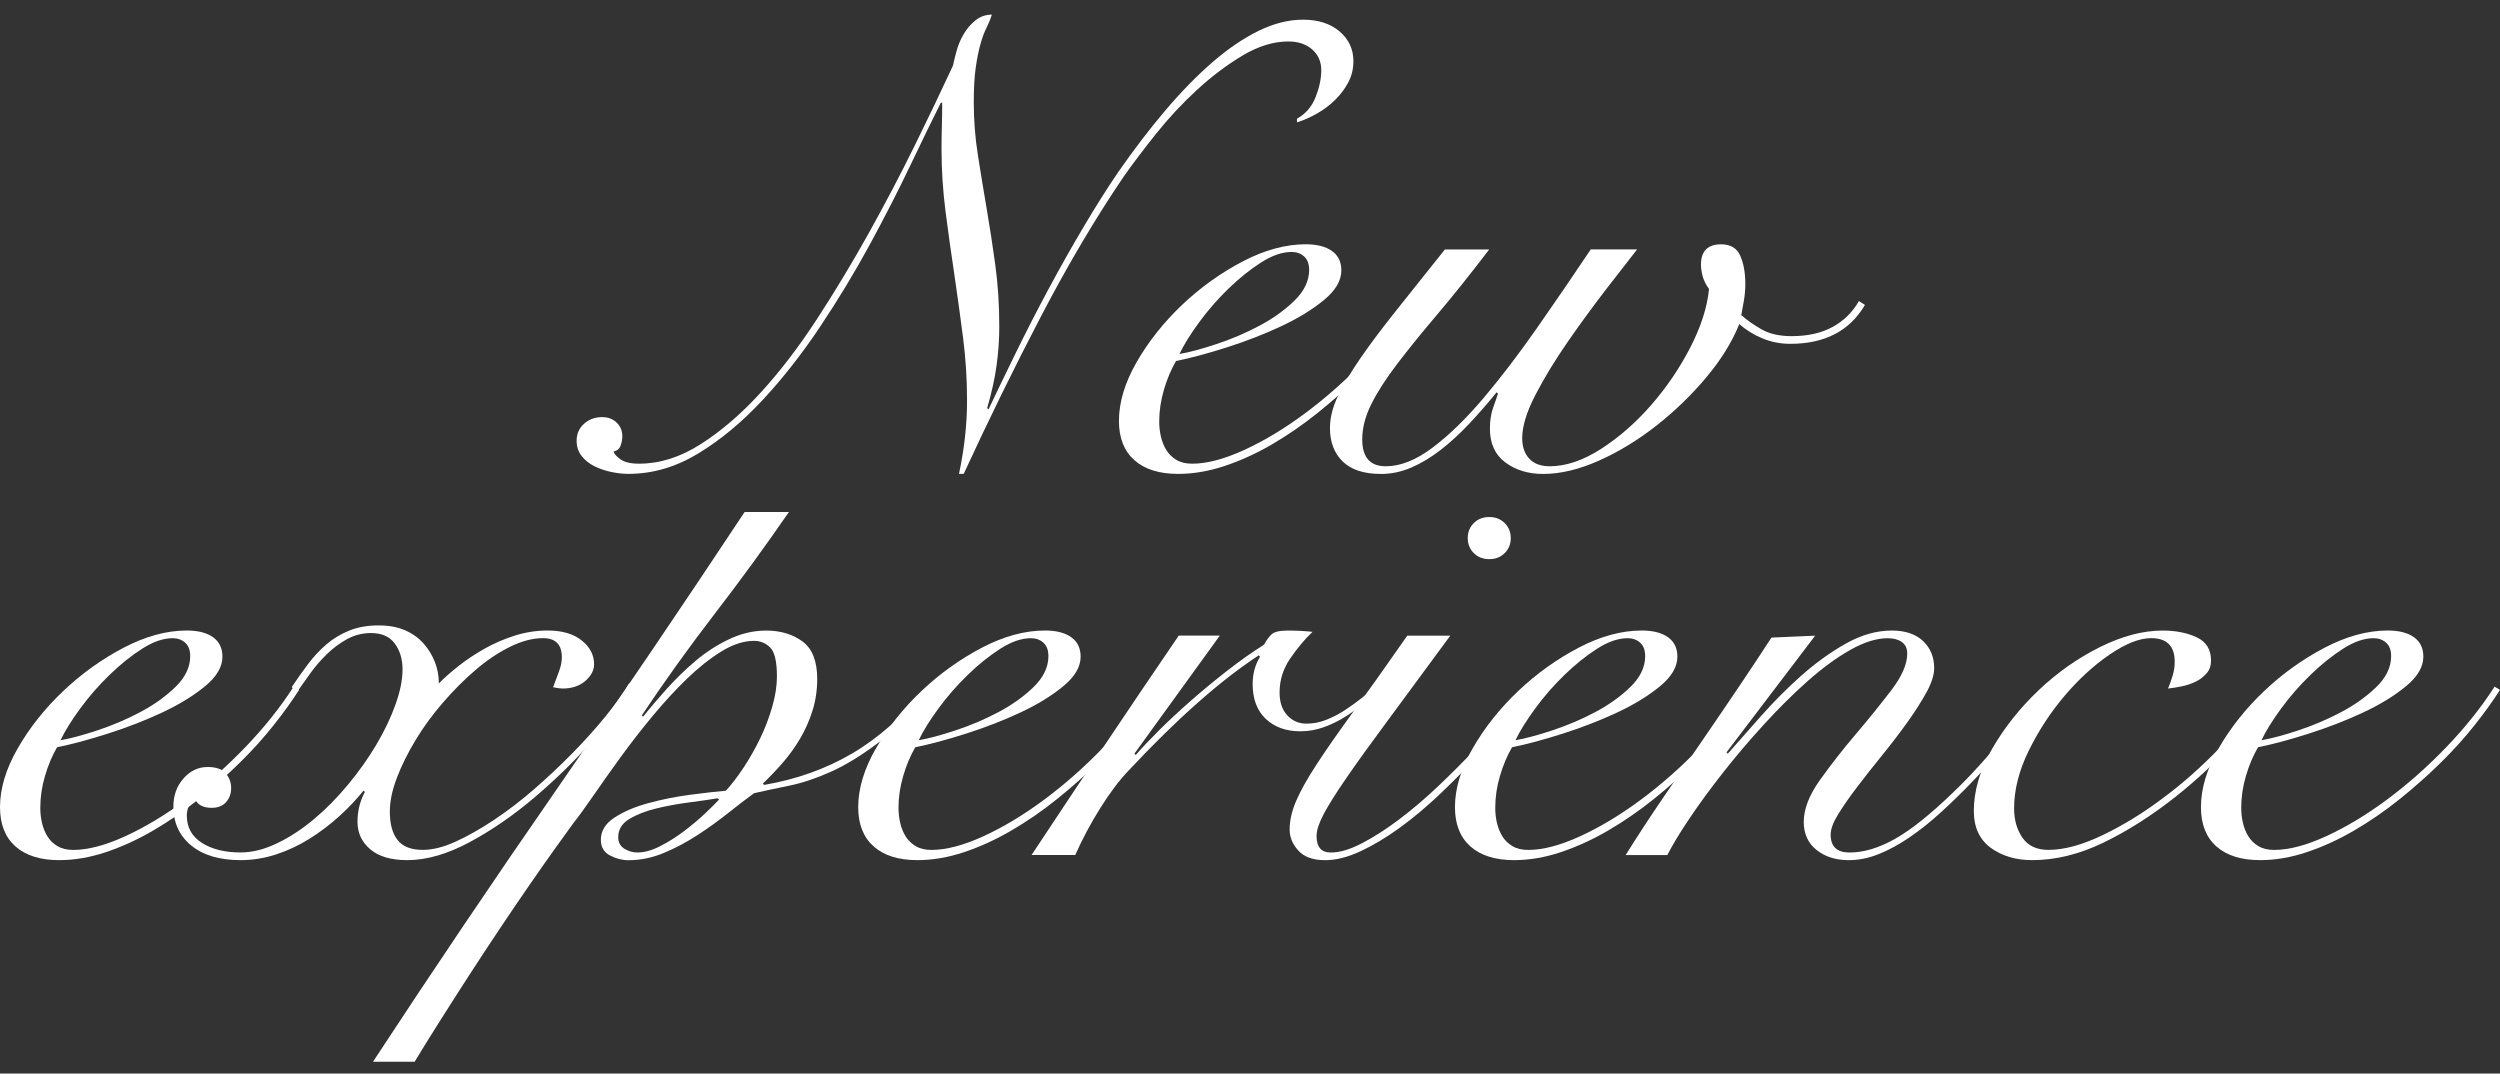 <?xml version="1.0" encoding="UTF-8"?> <svg xmlns="http://www.w3.org/2000/svg" width="170" height="73" viewBox="0 0 170 73" fill="none"><rect x="0" y="0" width="170" height="73" fill="#333333" stroke="none"/><g clip-path="url(#clip0_2010_28)"><path d="M88.199 8.068C88.777 7.75 89.197 7.265 89.457 6.615C89.714 5.965 89.846 5.351 89.846 4.772C89.846 4.192 89.64 3.725 89.228 3.362C88.817 3.001 88.275 2.82 87.606 2.82C86.601 2.82 85.565 3.139 84.498 3.774C83.43 4.411 82.396 5.19 81.389 6.116C80.384 7.042 79.454 8.04 78.601 9.109C77.748 10.179 77.016 11.148 76.407 12.014C74.487 14.848 72.621 17.999 70.81 21.469C68.997 24.939 67.238 28.525 65.531 32.225H65.211C65.576 30.519 65.759 28.856 65.759 27.238C65.759 25.791 65.668 24.362 65.486 22.943C65.303 21.527 65.104 20.095 64.893 18.649C64.68 17.233 64.481 15.816 64.299 14.399C64.116 12.983 64.024 11.551 64.024 10.105C64.024 9.585 64.031 9.071 64.047 8.565C64.062 8.06 64.069 7.531 64.069 6.983H63.978C63.398 8.14 62.705 9.563 61.898 11.254C61.091 12.945 60.177 14.731 59.157 16.61C58.136 18.49 57.009 20.355 55.775 22.205C54.542 24.055 53.231 25.726 51.845 27.215C50.458 28.703 49.003 29.912 47.481 30.836C45.957 31.762 44.373 32.223 42.728 32.223C42.363 32.223 41.974 32.18 41.562 32.093C41.15 32.006 40.77 31.877 40.42 31.703C40.071 31.529 39.78 31.299 39.552 31.008C39.324 30.719 39.21 30.373 39.21 29.968C39.21 29.505 39.377 29.122 39.713 28.818C40.048 28.515 40.46 28.364 40.946 28.364C41.342 28.364 41.671 28.487 41.929 28.733C42.188 28.979 42.318 29.29 42.318 29.666C42.318 29.867 42.28 30.078 42.204 30.294C42.128 30.511 41.968 30.649 41.725 30.706C41.756 30.851 41.908 31.025 42.181 31.227C42.456 31.428 42.882 31.53 43.461 31.53C44.862 31.53 46.257 31.09 47.642 30.207C49.028 29.326 50.384 28.162 51.709 26.716C53.034 25.27 54.314 23.6 55.547 21.706C56.78 19.813 57.953 17.868 59.065 15.872C60.177 13.877 61.221 11.889 62.196 9.908C63.17 7.928 64.038 6.113 64.801 4.465C64.862 4.176 64.945 3.836 65.052 3.446C65.159 3.055 65.318 2.679 65.531 2.318C65.744 1.957 66.01 1.645 66.33 1.385C66.65 1.126 67.022 0.995 67.449 0.995C67.358 1.284 67.237 1.581 67.084 1.884C66.932 2.188 66.794 2.557 66.673 2.991C66.55 3.424 66.444 3.953 66.353 4.573C66.261 5.195 66.216 5.998 66.216 6.98C66.216 8.165 66.308 9.343 66.491 10.514C66.674 11.684 66.871 12.892 67.084 14.135C67.297 15.379 67.496 16.665 67.678 17.994C67.861 19.324 67.951 20.742 67.951 22.244C67.951 23.083 67.889 23.951 67.767 24.846C67.645 25.742 67.432 26.711 67.127 27.751L67.219 27.838C67.767 26.683 68.392 25.388 69.093 23.956C69.793 22.525 70.532 21.087 71.308 19.641C72.085 18.195 72.884 16.778 73.707 15.391C74.531 14.004 75.307 12.774 76.037 11.704C77.103 10.172 78.17 8.777 79.236 7.518C80.301 6.261 81.368 5.169 82.434 4.243C83.499 3.319 84.551 2.603 85.587 2.096C86.623 1.591 87.628 1.338 88.604 1.338C89.64 1.338 90.47 1.605 91.095 2.14C91.719 2.676 92.032 3.349 92.032 4.158C92.032 4.678 91.918 5.156 91.69 5.589C91.461 6.023 91.164 6.422 90.799 6.783C90.434 7.144 90.022 7.456 89.566 7.715C89.109 7.974 88.652 8.178 88.194 8.322V8.061L88.199 8.068Z" fill="white"></path><path d="M96.424 20.646C95.967 21.368 95.397 22.164 94.71 23.031C94.023 23.898 93.248 24.759 92.38 25.611C91.512 26.465 90.583 27.289 89.592 28.083C88.6 28.88 87.573 29.587 86.507 30.209C85.44 30.831 84.366 31.322 83.285 31.683C82.204 32.044 81.144 32.225 80.109 32.225C78.829 32.225 77.84 31.913 77.139 31.293C76.439 30.67 76.088 29.782 76.088 28.625C76.088 27.353 76.491 26.017 77.298 24.613C78.104 23.211 79.134 21.918 80.382 20.731C81.631 19.546 83.003 18.563 84.496 17.781C85.989 17 87.421 16.611 88.791 16.611C89.552 16.611 90.145 16.762 90.572 17.066C90.998 17.369 91.212 17.811 91.212 18.389C91.212 19.083 90.816 19.754 90.024 20.406C89.232 21.056 88.265 21.65 87.121 22.184C85.978 22.719 84.752 23.197 83.442 23.615C82.131 24.035 80.974 24.346 79.969 24.548C79.633 25.127 79.359 25.777 79.147 26.499C78.935 27.222 78.827 27.945 78.827 28.668C78.827 29.014 78.865 29.356 78.942 29.687C79.018 30.02 79.139 30.324 79.307 30.598C79.474 30.874 79.703 31.097 79.992 31.271C80.28 31.445 80.638 31.531 81.066 31.531C82.071 31.531 83.252 31.22 84.608 30.598C85.963 29.976 87.343 29.145 88.744 28.105C90.145 27.064 91.486 25.879 92.766 24.549C94.046 23.22 95.142 21.846 96.056 20.429L96.421 20.646H96.424ZM89.021 18.348C89.021 17.944 88.907 17.64 88.678 17.436C88.45 17.235 88.168 17.133 87.832 17.133C87.192 17.133 86.499 17.371 85.753 17.849C85.006 18.326 84.267 18.919 83.537 19.626C82.806 20.335 82.143 21.094 81.55 21.903C80.957 22.712 80.505 23.436 80.203 24.072C80.872 23.957 81.711 23.732 82.716 23.398C83.721 23.067 84.688 22.655 85.618 22.162C86.547 21.672 87.346 21.1 88.017 20.449C88.687 19.799 89.022 19.098 89.022 18.346L89.021 18.348Z" fill="white"></path><path d="M101.269 16.96C99.989 18.638 98.816 20.104 97.751 21.363C96.683 22.62 95.77 23.748 95.009 24.746C94.248 25.744 93.662 26.654 93.25 27.478C92.838 28.302 92.632 29.104 92.632 29.884C92.632 31.099 93.165 31.706 94.233 31.706C95.237 31.706 96.305 31.279 97.431 30.427C98.557 29.576 99.707 28.454 100.882 27.066C102.054 25.679 103.258 24.103 104.492 22.338C105.725 20.575 106.951 18.782 108.171 16.96H111.324C110.776 17.655 110.068 18.566 109.198 19.694C108.33 20.821 107.468 22 106.616 23.228C105.763 24.457 105.031 25.657 104.422 26.828C103.812 27.998 103.509 28.989 103.509 29.799C103.509 30.378 103.668 30.84 103.988 31.186C104.308 31.532 104.772 31.706 105.382 31.706C106.479 31.706 107.636 31.316 108.856 30.536C110.073 29.754 111.21 28.765 112.26 27.565C113.311 26.365 114.202 25.056 114.934 23.64C115.666 22.223 116.091 20.893 116.214 19.649C116.001 19.36 115.856 19.072 115.78 18.782C115.704 18.494 115.666 18.234 115.666 18.001C115.666 17.077 116.122 16.614 117.037 16.614C117.677 16.614 118.111 16.873 118.34 17.395C118.568 17.916 118.682 18.553 118.682 19.303C118.682 19.679 118.651 20.048 118.591 20.409C118.528 20.77 118.468 21.11 118.407 21.429C118.803 21.775 119.267 22.102 119.801 22.404C120.334 22.707 121.012 22.858 121.836 22.858C122.932 22.858 123.861 22.648 124.624 22.23C125.385 21.811 125.978 21.225 126.406 20.473L126.817 20.734C125.781 22.499 124.089 23.38 121.744 23.38C121.073 23.38 120.441 23.257 119.848 23.011C119.253 22.767 118.729 22.44 118.271 22.036C117.783 23.251 117.037 24.457 116.031 25.657C115.026 26.857 113.898 27.949 112.649 28.932C111.4 29.915 110.098 30.71 108.741 31.317C107.385 31.924 106.114 32.228 104.926 32.228C103.921 32.228 103.066 31.967 102.366 31.447C101.665 30.927 101.314 30.162 101.314 29.149C101.314 28.601 101.39 28.115 101.542 27.696C101.695 27.277 101.8 26.965 101.862 26.764L101.771 26.677C101.16 27.428 100.537 28.144 99.897 28.824C99.257 29.503 98.61 30.096 97.955 30.602C97.299 31.107 96.637 31.506 95.967 31.795C95.296 32.084 94.611 32.228 93.911 32.228C92.752 32.228 91.883 31.946 91.306 31.383C90.726 30.818 90.437 30.06 90.437 29.106C90.437 28.412 90.621 27.683 90.986 26.916C91.351 26.15 91.87 25.283 92.539 24.314C93.209 23.346 94.025 22.263 94.983 21.063C95.943 19.863 97.031 18.497 98.251 16.964H101.267L101.269 16.96Z" fill="white"></path><path d="M20.337 46.91C19.88 47.632 19.309 48.428 18.622 49.295C17.936 50.162 17.161 51.024 16.292 51.876C15.424 52.729 14.495 53.553 13.504 54.348C12.513 55.144 11.485 55.851 10.42 56.473C9.353 57.096 8.279 57.586 7.197 57.947C6.116 58.309 5.056 58.489 4.022 58.489C2.742 58.489 1.752 58.177 1.052 57.557C0.351 56.935 0 56.047 0 54.889C0 53.617 0.403 52.281 1.211 50.877C2.017 49.476 3.046 48.182 4.295 46.995C5.544 45.81 6.915 44.827 8.408 44.045C9.901 43.264 11.333 42.875 12.703 42.875C13.464 42.875 14.057 43.026 14.485 43.33C14.91 43.633 15.125 44.075 15.125 44.653C15.125 45.347 14.729 46.019 13.937 46.67C13.144 47.32 12.177 47.914 11.034 48.448C9.891 48.983 8.664 49.461 7.355 49.879C6.044 50.3 4.886 50.61 3.882 50.812C3.546 51.391 3.271 52.041 3.06 52.764C2.847 53.486 2.74 54.21 2.74 54.932C2.74 55.278 2.778 55.62 2.854 55.951C2.93 56.285 3.051 56.588 3.219 56.862C3.387 57.138 3.615 57.361 3.904 57.535C4.193 57.709 4.551 57.795 4.978 57.795C5.983 57.795 7.165 57.485 8.521 56.862C9.875 56.24 11.255 55.41 12.656 54.369C14.057 53.328 15.398 52.143 16.678 50.813C17.958 49.484 19.055 48.11 19.968 46.693L20.333 46.91H20.337ZM12.933 44.612C12.933 44.208 12.819 43.904 12.591 43.701C12.362 43.499 12.081 43.397 11.745 43.397C11.105 43.397 10.411 43.635 9.666 44.113C8.919 44.59 8.18 45.183 7.45 45.891C6.718 46.6 6.056 47.358 5.463 48.167C4.869 48.977 4.418 49.7 4.115 50.336C4.784 50.221 5.623 49.996 6.628 49.663C7.633 49.331 8.6 48.919 9.531 48.427C10.46 47.936 11.259 47.365 11.93 46.713C12.599 46.063 12.935 45.362 12.935 44.61L12.933 44.612Z" fill="white"></path><path d="M43.14 46.606C42.468 47.734 41.524 48.985 40.306 50.357C39.087 51.731 37.762 53.025 36.33 54.239C34.897 55.454 33.427 56.467 31.919 57.275C30.41 58.084 29.001 58.489 27.691 58.489C26.595 58.489 25.756 58.243 25.178 57.752C24.599 57.261 24.31 56.639 24.31 55.887C24.31 55.136 24.477 54.486 24.813 53.849L24.721 53.762C24.234 54.369 23.677 54.955 23.054 55.518C22.429 56.083 21.758 56.588 21.044 57.036C20.328 57.485 19.574 57.839 18.781 58.099C17.989 58.358 17.181 58.489 16.36 58.489C14.928 58.489 13.809 58.156 13.001 57.491C12.193 56.826 11.79 55.945 11.79 54.845C11.79 54.093 12.018 53.458 12.475 52.938C12.931 52.417 13.48 52.156 14.12 52.156C14.697 52.156 15.109 52.301 15.353 52.59C15.597 52.879 15.718 53.212 15.718 53.588C15.718 53.964 15.604 54.282 15.376 54.541C15.147 54.802 14.819 54.932 14.393 54.932C13.815 54.932 13.433 54.73 13.252 54.325C12.886 54.614 12.703 54.989 12.703 55.452C12.703 56.262 13.046 56.884 13.732 57.317C14.417 57.751 15.293 57.967 16.36 57.967C17.152 57.967 17.982 57.757 18.851 57.339C19.719 56.92 20.556 56.37 21.364 55.69C22.172 55.011 22.942 54.231 23.671 53.348C24.403 52.467 25.043 51.564 25.591 50.638C26.14 49.712 26.574 48.803 26.894 47.905C27.214 47.008 27.373 46.214 27.373 45.52C27.373 44.825 27.197 44.241 26.847 43.763C26.496 43.285 25.956 43.047 25.225 43.047C24.645 43.047 24.106 43.185 23.602 43.459C23.099 43.735 22.635 44.082 22.208 44.5C21.781 44.92 21.409 45.354 21.089 45.802C20.769 46.25 20.487 46.647 20.243 46.995L19.831 46.734C20.196 46.186 20.57 45.657 20.951 45.152C21.331 44.646 21.75 44.198 22.208 43.807C22.665 43.417 23.182 43.107 23.761 42.875C24.339 42.644 24.995 42.529 25.726 42.529C26.458 42.529 27.029 42.637 27.532 42.854C28.035 43.07 28.454 43.368 28.79 43.743C29.125 44.119 29.383 44.54 29.566 45.001C29.75 45.464 29.841 45.955 29.841 46.475C30.206 46.099 30.656 45.702 31.189 45.282C31.722 44.863 32.308 44.472 32.948 44.111C33.588 43.75 34.273 43.455 35.005 43.221C35.736 42.99 36.482 42.875 37.245 42.875C38.218 42.875 38.988 43.1 39.552 43.547C40.116 43.995 40.398 44.538 40.398 45.173C40.398 45.579 40.199 45.955 39.805 46.301C39.408 46.647 38.891 46.821 38.251 46.821C38.129 46.821 37.916 46.793 37.611 46.734C37.764 46.331 37.9 45.961 38.023 45.628C38.144 45.296 38.206 44.984 38.206 44.696C38.206 43.829 37.779 43.394 36.926 43.394C36.226 43.394 35.479 43.589 34.686 43.98C33.894 44.37 33.117 44.891 32.356 45.541C31.595 46.191 30.855 46.928 30.141 47.752C29.424 48.576 28.8 49.43 28.267 50.311C27.735 51.194 27.307 52.053 26.987 52.892C26.667 53.73 26.508 54.497 26.508 55.19C26.508 56.029 26.683 56.672 27.034 57.12C27.383 57.568 27.956 57.792 28.748 57.792C29.418 57.792 30.165 57.604 30.988 57.228C31.811 56.853 32.68 56.362 33.593 55.754C34.507 55.147 35.422 54.446 36.335 53.652C37.248 52.857 38.116 52.04 38.94 51.201C39.763 50.362 40.509 49.532 41.18 48.707C41.849 47.883 42.384 47.14 42.78 46.473L43.145 46.603L43.14 46.606Z" fill="white"></path><path d="M53.651 34.81C52.036 37.153 50.361 39.451 48.625 41.706C46.888 43.962 45.227 46.275 43.643 48.645L43.735 48.732C44.191 48.154 44.724 47.526 45.335 46.846C45.944 46.166 46.599 45.531 47.3 44.938C48 44.346 48.761 43.855 49.585 43.464C50.408 43.074 51.245 42.878 52.098 42.878C53.072 42.878 53.895 43.125 54.566 43.615C55.236 44.108 55.571 44.96 55.571 46.175C55.571 46.926 55.464 47.642 55.251 48.322C55.038 49.001 54.755 49.638 54.405 50.229C54.054 50.822 53.658 51.372 53.217 51.877C52.774 52.383 52.326 52.852 51.87 53.287L51.961 53.374C54.154 52.998 56.142 52.291 57.925 51.248C59.707 50.208 61.482 48.647 63.249 46.565L63.614 46.739C62.243 48.33 60.965 49.572 59.776 50.469C58.588 51.365 57.491 52.038 56.486 52.486C55.481 52.934 54.551 53.245 53.698 53.419C52.845 53.593 52.037 53.765 51.276 53.939C50.757 54.315 50.171 54.763 49.517 55.283C48.861 55.804 48.17 56.303 47.438 56.78C46.706 57.258 45.945 57.663 45.153 57.995C44.361 58.327 43.553 58.494 42.731 58.494C42.304 58.494 41.886 58.386 41.476 58.169C41.064 57.952 40.858 57.598 40.858 57.107C40.858 56.5 41.169 55.994 41.796 55.589C42.42 55.185 43.181 54.858 44.081 54.614C44.978 54.369 45.916 54.18 46.891 54.05C47.865 53.921 48.689 53.827 49.36 53.768C49.756 53.335 50.159 52.808 50.571 52.186C50.982 51.564 51.354 50.907 51.69 50.213C52.025 49.518 52.298 48.803 52.511 48.066C52.724 47.328 52.831 46.642 52.831 46.005C52.831 44.994 52.679 44.336 52.375 44.032C52.07 43.729 51.703 43.578 51.278 43.578C50.577 43.578 49.839 43.816 49.062 44.293C48.285 44.771 47.5 45.393 46.708 46.158C45.916 46.925 45.13 47.778 44.354 48.717C43.577 49.658 42.852 50.59 42.183 51.514C41.512 52.44 40.903 53.3 40.355 54.095C39.806 54.891 39.35 55.52 38.983 55.981C38.71 56.357 38.312 56.907 37.795 57.629C37.278 58.351 36.698 59.175 36.058 60.101C35.418 61.025 34.74 62.023 34.024 63.094C33.308 64.162 32.6 65.241 31.898 66.324C31.198 67.408 30.526 68.457 29.888 69.468C29.248 70.479 28.684 71.39 28.196 72.199H25.363C29.476 65.925 33.673 59.701 37.954 53.529C42.233 47.356 46.461 41.119 50.636 34.815H53.653L53.651 34.81ZM43.368 57.969C43.825 57.969 44.335 57.824 44.899 57.535C45.463 57.247 46.011 56.9 46.544 56.495C47.076 56.091 47.556 55.685 47.983 55.28C48.408 54.876 48.715 54.572 48.896 54.369L48.804 54.282C48.285 54.369 47.639 54.463 46.862 54.564C46.085 54.666 45.338 54.802 44.622 54.976C43.906 55.15 43.297 55.388 42.794 55.692C42.29 55.996 42.039 56.408 42.039 56.928C42.039 57.275 42.176 57.535 42.451 57.709C42.726 57.883 43.029 57.971 43.364 57.971L43.368 57.969Z" fill="white"></path><path d="M78.694 46.91C78.238 47.632 77.667 48.428 76.98 49.295C76.293 50.162 75.519 51.024 74.65 51.876C73.782 52.729 72.853 53.553 71.862 54.348C70.871 55.144 69.843 55.851 68.778 56.473C67.71 57.096 66.636 57.586 65.555 57.947C64.474 58.309 63.414 58.489 62.379 58.489C61.099 58.489 60.11 58.177 59.41 57.557C58.709 56.935 58.358 56.047 58.358 54.889C58.358 53.617 58.761 52.281 59.569 50.877C60.375 49.476 61.404 48.182 62.653 46.995C63.902 45.81 65.273 44.827 66.766 44.045C68.259 43.264 69.691 42.875 71.061 42.875C71.822 42.875 72.415 43.026 72.843 43.33C73.268 43.633 73.483 44.075 73.483 44.653C73.483 45.347 73.087 46.019 72.294 46.67C71.502 47.32 70.535 47.914 69.392 48.448C68.248 48.983 67.022 49.461 65.713 49.879C64.401 50.3 63.244 50.61 62.239 50.812C61.904 51.391 61.629 52.041 61.418 52.764C61.205 53.486 61.098 54.21 61.098 54.932C61.098 55.278 61.136 55.62 61.212 55.951C61.288 56.285 61.409 56.588 61.577 56.862C61.745 57.138 61.973 57.361 62.262 57.535C62.551 57.709 62.909 57.795 63.336 57.795C64.341 57.795 65.522 57.485 66.879 56.862C68.233 56.24 69.613 55.41 71.014 54.369C72.415 53.328 73.756 52.143 75.036 50.813C76.316 49.484 77.412 48.11 78.326 46.693L78.691 46.91H78.694ZM71.291 44.612C71.291 44.208 71.177 43.904 70.948 43.701C70.72 43.499 70.438 43.397 70.103 43.397C69.463 43.397 68.769 43.635 68.023 44.113C67.276 44.59 66.538 45.183 65.808 45.891C65.076 46.6 64.414 47.358 63.82 48.167C63.227 48.977 62.776 49.7 62.473 50.336C63.142 50.221 63.981 49.996 64.986 49.663C65.991 49.331 66.958 48.919 67.889 48.427C68.817 47.936 69.617 47.365 70.288 46.713C70.957 46.063 71.293 45.362 71.293 44.61L71.291 44.612Z" fill="white"></path><path d="M82.944 43.225L77.141 51.248L77.233 51.336C77.658 50.845 78.2 50.273 78.855 49.622C79.511 48.972 80.227 48.307 81.004 47.627C81.78 46.948 82.595 46.276 83.448 45.61C84.3 44.945 85.139 44.352 85.961 43.832C86.113 43.543 86.281 43.312 86.464 43.138C86.648 42.964 87.013 42.878 87.561 42.878C87.897 42.878 88.192 42.887 88.452 42.9C88.709 42.914 88.978 42.936 89.251 42.965C88.732 43.458 88.23 44.057 87.743 44.764C87.255 45.474 87.011 46.247 87.011 47.084C87.011 47.749 87.186 48.269 87.537 48.645C87.886 49.021 88.32 49.208 88.839 49.208C89.296 49.208 89.746 49.121 90.187 48.947C90.628 48.773 91.046 48.556 91.444 48.297C91.84 48.038 92.221 47.762 92.588 47.473C92.953 47.184 93.272 46.925 93.547 46.692L93.821 46.866C93.516 47.154 93.165 47.466 92.769 47.798C92.373 48.131 91.946 48.441 91.489 48.73C91.032 49.019 90.545 49.259 90.026 49.446C89.507 49.635 88.974 49.728 88.426 49.728C87.45 49.728 86.667 49.446 86.072 48.883C85.477 48.32 85.181 47.532 85.181 46.519C85.181 45.825 85.349 45.204 85.684 44.654L85.593 44.568C84.344 45.377 82.972 46.441 81.479 47.755C79.986 49.072 78.402 50.625 76.726 52.417C76.115 53.054 75.484 53.891 74.83 54.932C74.174 55.973 73.604 57.043 73.116 58.141H70.146C71.791 55.654 73.436 53.182 75.081 50.725C76.726 48.267 78.418 45.766 80.154 43.221H82.942L82.944 43.225Z" fill="white"></path><path d="M98.619 43.225C96.943 45.51 95.526 47.432 94.369 48.993C93.21 50.554 92.274 51.856 91.558 52.897C90.842 53.937 90.325 54.761 90.005 55.369C89.685 55.976 89.526 56.468 89.526 56.843C89.526 57.595 89.846 57.971 90.486 57.971C91.126 57.971 91.804 57.76 92.612 57.342C93.419 56.923 94.264 56.382 95.147 55.715C96.031 55.05 96.914 54.298 97.797 53.46C98.681 52.621 99.512 51.79 100.288 50.966C101.065 50.142 101.752 49.348 102.345 48.581C102.938 47.816 103.372 47.186 103.647 46.695L104.012 46.912C103.647 47.491 103.151 48.184 102.527 48.993C101.902 49.802 101.193 50.635 100.401 51.486C99.609 52.34 98.771 53.185 97.887 54.024C97.004 54.863 96.106 55.615 95.191 56.28C94.277 56.944 93.385 57.48 92.517 57.885C91.648 58.289 90.849 58.492 90.117 58.492C89.294 58.492 88.685 58.276 88.289 57.842C87.893 57.409 87.696 56.931 87.696 56.411C87.696 55.804 87.841 55.16 88.13 54.481C88.419 53.801 88.884 52.97 89.524 51.987C90.164 51.004 90.994 49.812 92.015 48.409C93.035 47.007 94.262 45.28 95.694 43.226H98.619V43.225ZM101.269 35.158C101.695 35.158 102.046 35.296 102.321 35.57C102.594 35.846 102.732 36.184 102.732 36.59C102.732 36.995 102.596 37.335 102.321 37.609C102.046 37.885 101.696 38.021 101.269 38.021C100.842 38.021 100.492 37.885 100.217 37.609C99.942 37.335 99.806 36.995 99.806 36.59C99.806 36.184 99.942 35.846 100.217 35.57C100.491 35.296 100.842 35.158 101.269 35.158Z" fill="white"></path><path d="M119.274 46.91C118.817 47.632 118.246 48.428 117.56 49.295C116.873 50.162 116.098 51.024 115.23 51.876C114.361 52.729 113.432 53.553 112.441 54.348C111.45 55.144 110.423 55.851 109.357 56.473C108.29 57.096 107.216 57.586 106.135 57.947C105.054 58.309 103.993 58.489 102.959 58.489C101.679 58.489 100.69 58.177 99.989 57.557C99.288 56.935 98.937 56.047 98.937 54.889C98.937 53.617 99.34 52.281 100.148 50.877C100.954 49.476 101.983 48.182 103.232 46.995C104.481 45.81 105.853 44.827 107.346 44.045C108.838 43.264 110.271 42.875 111.64 42.875C112.402 42.875 112.995 43.026 113.422 43.33C113.848 43.633 114.062 44.075 114.062 44.653C114.062 45.347 113.666 46.019 112.874 46.67C112.082 47.32 111.115 47.914 109.971 48.448C108.828 48.983 107.602 49.461 106.292 49.879C104.981 50.3 103.824 50.61 102.819 50.812C102.483 51.391 102.208 52.041 101.997 52.764C101.784 53.486 101.677 54.21 101.677 54.932C101.677 55.278 101.715 55.62 101.791 55.951C101.867 56.285 101.989 56.588 102.156 56.862C102.324 57.138 102.552 57.361 102.841 57.535C103.13 57.709 103.488 57.795 103.915 57.795C104.92 57.795 106.102 57.485 107.458 56.862C108.812 56.24 110.193 55.41 111.594 54.369C112.995 53.328 114.335 52.143 115.615 50.813C116.895 49.484 117.992 48.11 118.905 46.693L119.27 46.91H119.274ZM111.871 44.612C111.871 44.208 111.756 43.904 111.528 43.701C111.3 43.499 111.018 43.397 110.682 43.397C110.042 43.397 109.349 43.635 108.603 44.113C107.856 44.59 107.117 45.183 106.387 45.891C105.656 46.6 104.993 47.358 104.4 48.167C103.807 48.977 103.355 49.7 103.052 50.336C103.722 50.221 104.561 49.996 105.566 49.663C106.571 49.331 107.538 48.919 108.468 48.427C109.397 47.936 110.196 47.365 110.867 46.713C111.537 46.063 111.872 45.362 111.872 44.61L111.871 44.612Z" fill="white"></path><path d="M123.432 43.225L117.4 51.161L117.492 51.248C118.132 50.526 118.878 49.681 119.732 48.711C120.585 47.742 121.498 46.825 122.474 45.956C123.448 45.09 124.461 44.359 125.513 43.766C126.565 43.174 127.608 42.877 128.644 42.877C129.557 42.877 130.266 43.115 130.77 43.592C131.273 44.07 131.524 44.684 131.524 45.436C131.524 45.899 131.347 46.449 130.998 47.084C130.647 47.721 130.213 48.4 129.695 49.123C129.177 49.845 128.614 50.584 128.004 51.334C127.393 52.086 126.831 52.801 126.312 53.481C125.793 54.16 125.359 54.783 125.01 55.346C124.658 55.909 124.484 56.38 124.484 56.756C124.484 57.565 124.909 57.971 125.764 57.971C126.738 57.971 127.774 57.66 128.872 57.038C129.969 56.416 131.278 55.369 132.802 53.895C133.411 53.317 134.028 52.68 134.653 51.987C135.277 51.293 135.879 50.607 136.459 49.927C137.036 49.248 137.562 48.604 138.034 47.997C138.507 47.389 138.88 46.884 139.154 46.478L139.474 46.652C138.863 47.519 138.079 48.553 137.119 49.753C136.159 50.953 135.116 52.132 133.989 53.287C133.317 53.982 132.633 54.646 131.932 55.282C131.231 55.919 130.531 56.475 129.83 56.951C129.13 57.429 128.436 57.805 127.751 58.079C127.066 58.353 126.388 58.491 125.717 58.491C124.833 58.491 124.101 58.259 123.524 57.797C122.944 57.334 122.655 56.698 122.655 55.889C122.655 55.022 123.02 54.075 123.752 53.048C124.484 52.022 125.29 50.987 126.174 49.947C127.058 48.906 127.865 47.908 128.595 46.954C129.327 46.001 129.692 45.162 129.692 44.44C129.692 44.093 129.569 43.832 129.327 43.658C129.083 43.484 128.763 43.399 128.367 43.399C127.604 43.399 126.751 43.666 125.807 44.201C124.863 44.737 123.896 45.446 122.904 46.327C121.913 47.209 120.924 48.192 119.935 49.277C118.943 50.362 118.021 51.446 117.17 52.531C116.318 53.614 115.555 54.656 114.885 55.653C114.214 56.651 113.713 57.481 113.377 58.146H110.544C111.336 56.874 112.182 55.58 113.08 54.264C113.977 52.949 114.87 51.647 115.754 50.36C116.638 49.074 117.482 47.831 118.29 46.631C119.097 45.431 119.82 44.339 120.46 43.356L123.43 43.226L123.432 43.225Z" fill="white"></path><path d="M154.462 47.258C153.761 48.328 152.839 49.477 151.698 50.705C150.554 51.935 149.314 53.084 147.974 54.152C146.329 55.454 144.684 56.501 143.039 57.296C141.394 58.092 139.778 58.489 138.195 58.489C137.068 58.489 136.123 58.207 135.362 57.644C134.601 57.079 134.22 56.248 134.22 55.15C134.22 53.763 134.639 52.347 135.476 50.901C136.313 49.454 137.365 48.133 138.63 46.933C139.894 45.733 141.279 44.758 142.788 44.006C144.296 43.254 145.72 42.878 147.06 42.878C147.944 42.878 148.712 43.029 149.368 43.333C150.023 43.637 150.35 44.165 150.35 44.916C150.35 45.262 150.252 45.552 150.053 45.782C149.854 46.014 149.612 46.203 149.321 46.345C149.03 46.49 148.71 46.598 148.361 46.67C148.01 46.742 147.699 46.793 147.424 46.821C147.545 46.532 147.652 46.235 147.744 45.932C147.835 45.628 147.88 45.318 147.88 44.999C147.88 43.931 147.347 43.394 146.28 43.394C145.488 43.394 144.55 43.763 143.469 44.5C142.388 45.237 141.368 46.17 140.408 47.297C139.448 48.425 138.633 49.668 137.964 51.027C137.292 52.386 136.959 53.701 136.959 54.973C136.959 55.754 137.149 56.419 137.529 56.968C137.91 57.517 138.496 57.792 139.289 57.792C140.354 57.792 141.58 57.46 142.968 56.794C144.353 56.129 145.702 55.305 147.012 54.321C148.384 53.31 149.7 52.146 150.964 50.83C152.229 49.515 153.287 48.235 154.14 46.992L154.46 47.251L154.462 47.258Z" fill="white"></path><path d="M170 46.91C169.543 47.632 168.973 48.428 168.286 49.295C167.599 50.162 166.824 51.024 165.956 51.876C165.088 52.729 164.159 53.553 163.168 54.348C162.176 55.144 161.149 55.851 160.083 56.473C159.016 57.096 157.942 57.586 156.861 57.947C155.78 58.309 154.72 58.489 153.685 58.489C152.405 58.489 151.416 58.177 150.715 57.557C150.015 56.935 149.664 56.047 149.664 54.889C149.664 53.617 150.067 52.281 150.874 50.877C151.68 49.476 152.71 48.182 153.958 46.995C155.207 45.81 156.579 44.827 158.072 44.045C159.565 43.264 160.997 42.875 162.367 42.875C163.128 42.875 163.721 43.026 164.148 43.33C164.574 43.633 164.788 44.075 164.788 44.653C164.788 45.347 164.392 46.019 163.6 46.67C162.808 47.32 161.841 47.914 160.697 48.448C159.554 48.983 158.328 49.461 157.018 49.879C155.707 50.3 154.55 50.61 153.545 50.812C153.209 51.391 152.934 52.041 152.723 52.764C152.511 53.486 152.403 54.21 152.403 54.932C152.403 55.278 152.441 55.62 152.518 55.951C152.594 56.285 152.715 56.588 152.883 56.862C153.05 57.138 153.279 57.361 153.568 57.535C153.856 57.709 154.214 57.795 154.642 57.795C155.647 57.795 156.828 57.485 158.184 56.862C159.539 56.24 160.919 55.41 162.32 54.369C163.721 53.328 165.062 52.143 166.342 50.813C167.622 49.484 168.718 48.11 169.632 46.693L169.997 46.91H170ZM162.597 44.612C162.597 44.208 162.483 43.904 162.254 43.701C162.026 43.499 161.744 43.397 161.408 43.397C160.768 43.397 160.075 43.635 159.329 44.113C158.582 44.59 157.843 45.183 157.113 45.891C156.382 46.6 155.719 47.358 155.126 48.167C154.533 48.977 154.081 49.7 153.779 50.336C154.448 50.221 155.287 49.996 156.292 49.663C157.297 49.331 158.264 48.919 159.194 48.427C160.123 47.936 160.922 47.365 161.593 46.713C162.263 46.063 162.598 45.362 162.598 44.61L162.597 44.612Z" fill="white"></path></g><defs><clipPath id="clip0_2010_28"><rect width="170" height="73" fill="white"></rect></clipPath></defs></svg> 